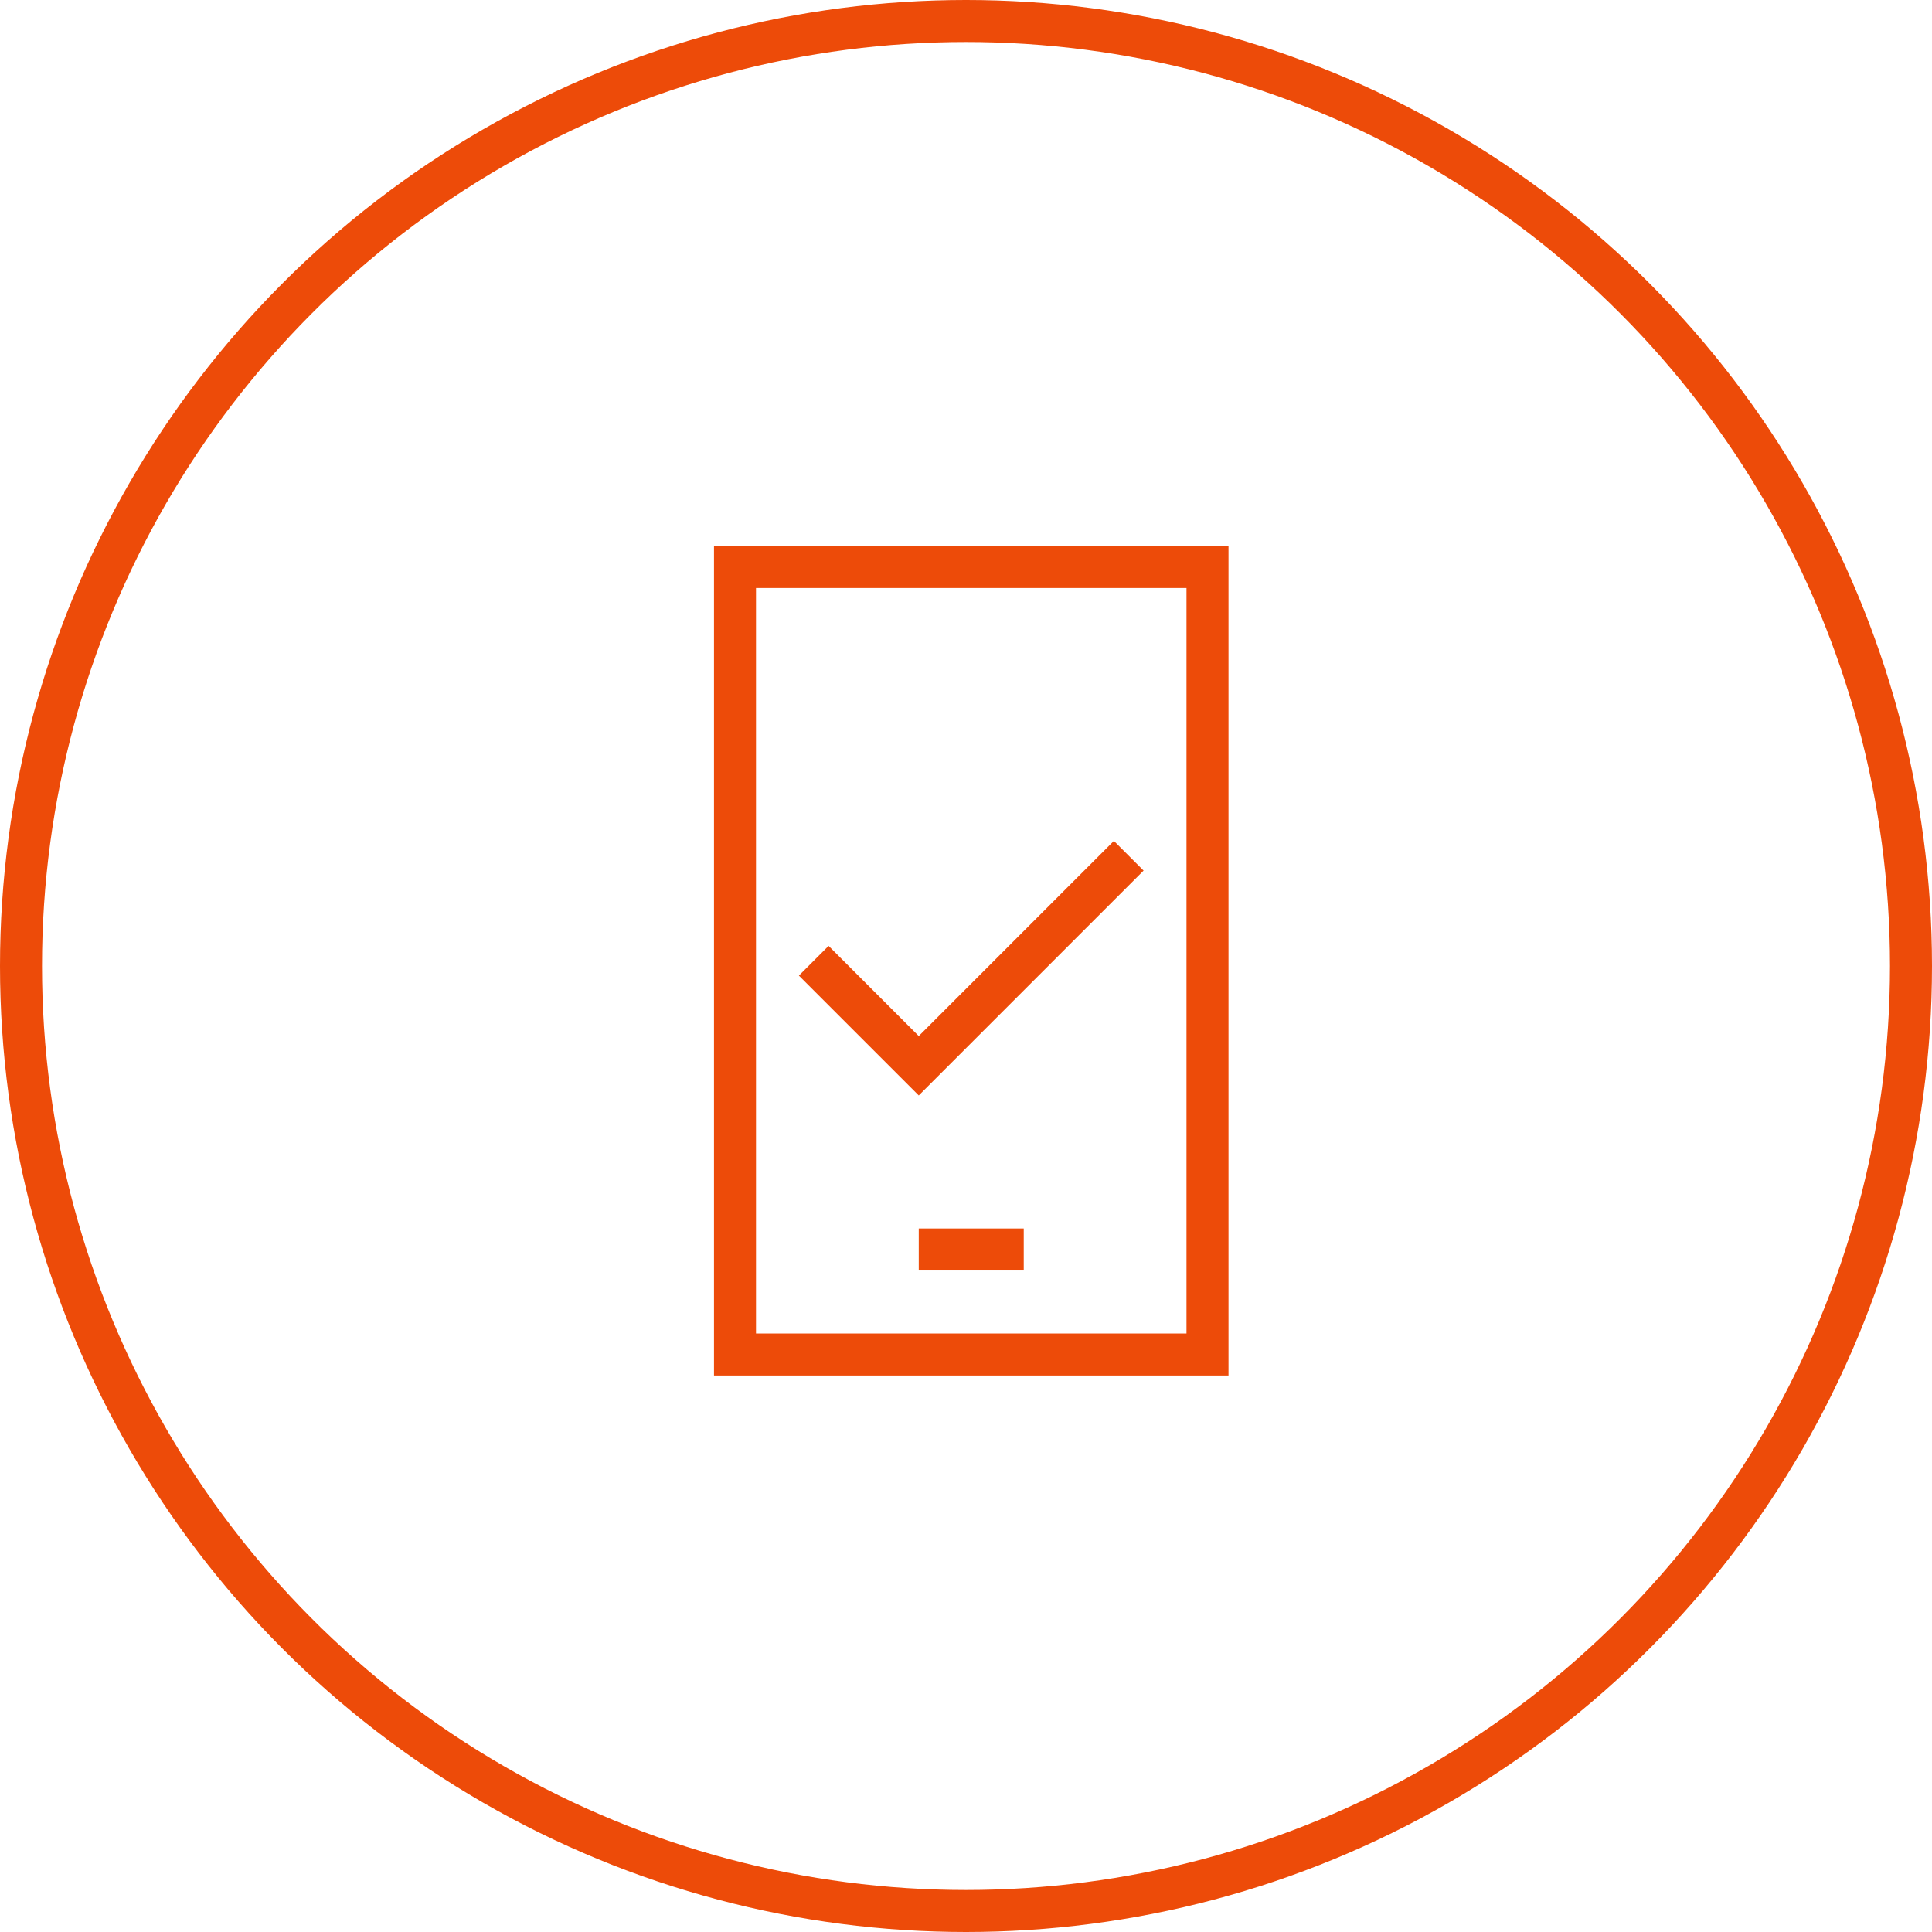 <?xml version="1.0" encoding="UTF-8"?> <svg xmlns="http://www.w3.org/2000/svg" width="92" height="92" viewBox="0 0 92 92" fill="none"><circle cx="46" cy="46" r="45" stroke="#ED4B09" stroke-width="2"></circle><rect x="35" y="27" width="22.5" height="37.5" stroke="#ED4B09" stroke-width="2"></rect><path d="M43.75 59.5H48.75" stroke="#ED4B09" stroke-width="2"></path><path d="M38.75 45.75L43.75 50.75L53.75 40.75" stroke="#ED4B09" stroke-width="2"></path></svg> 